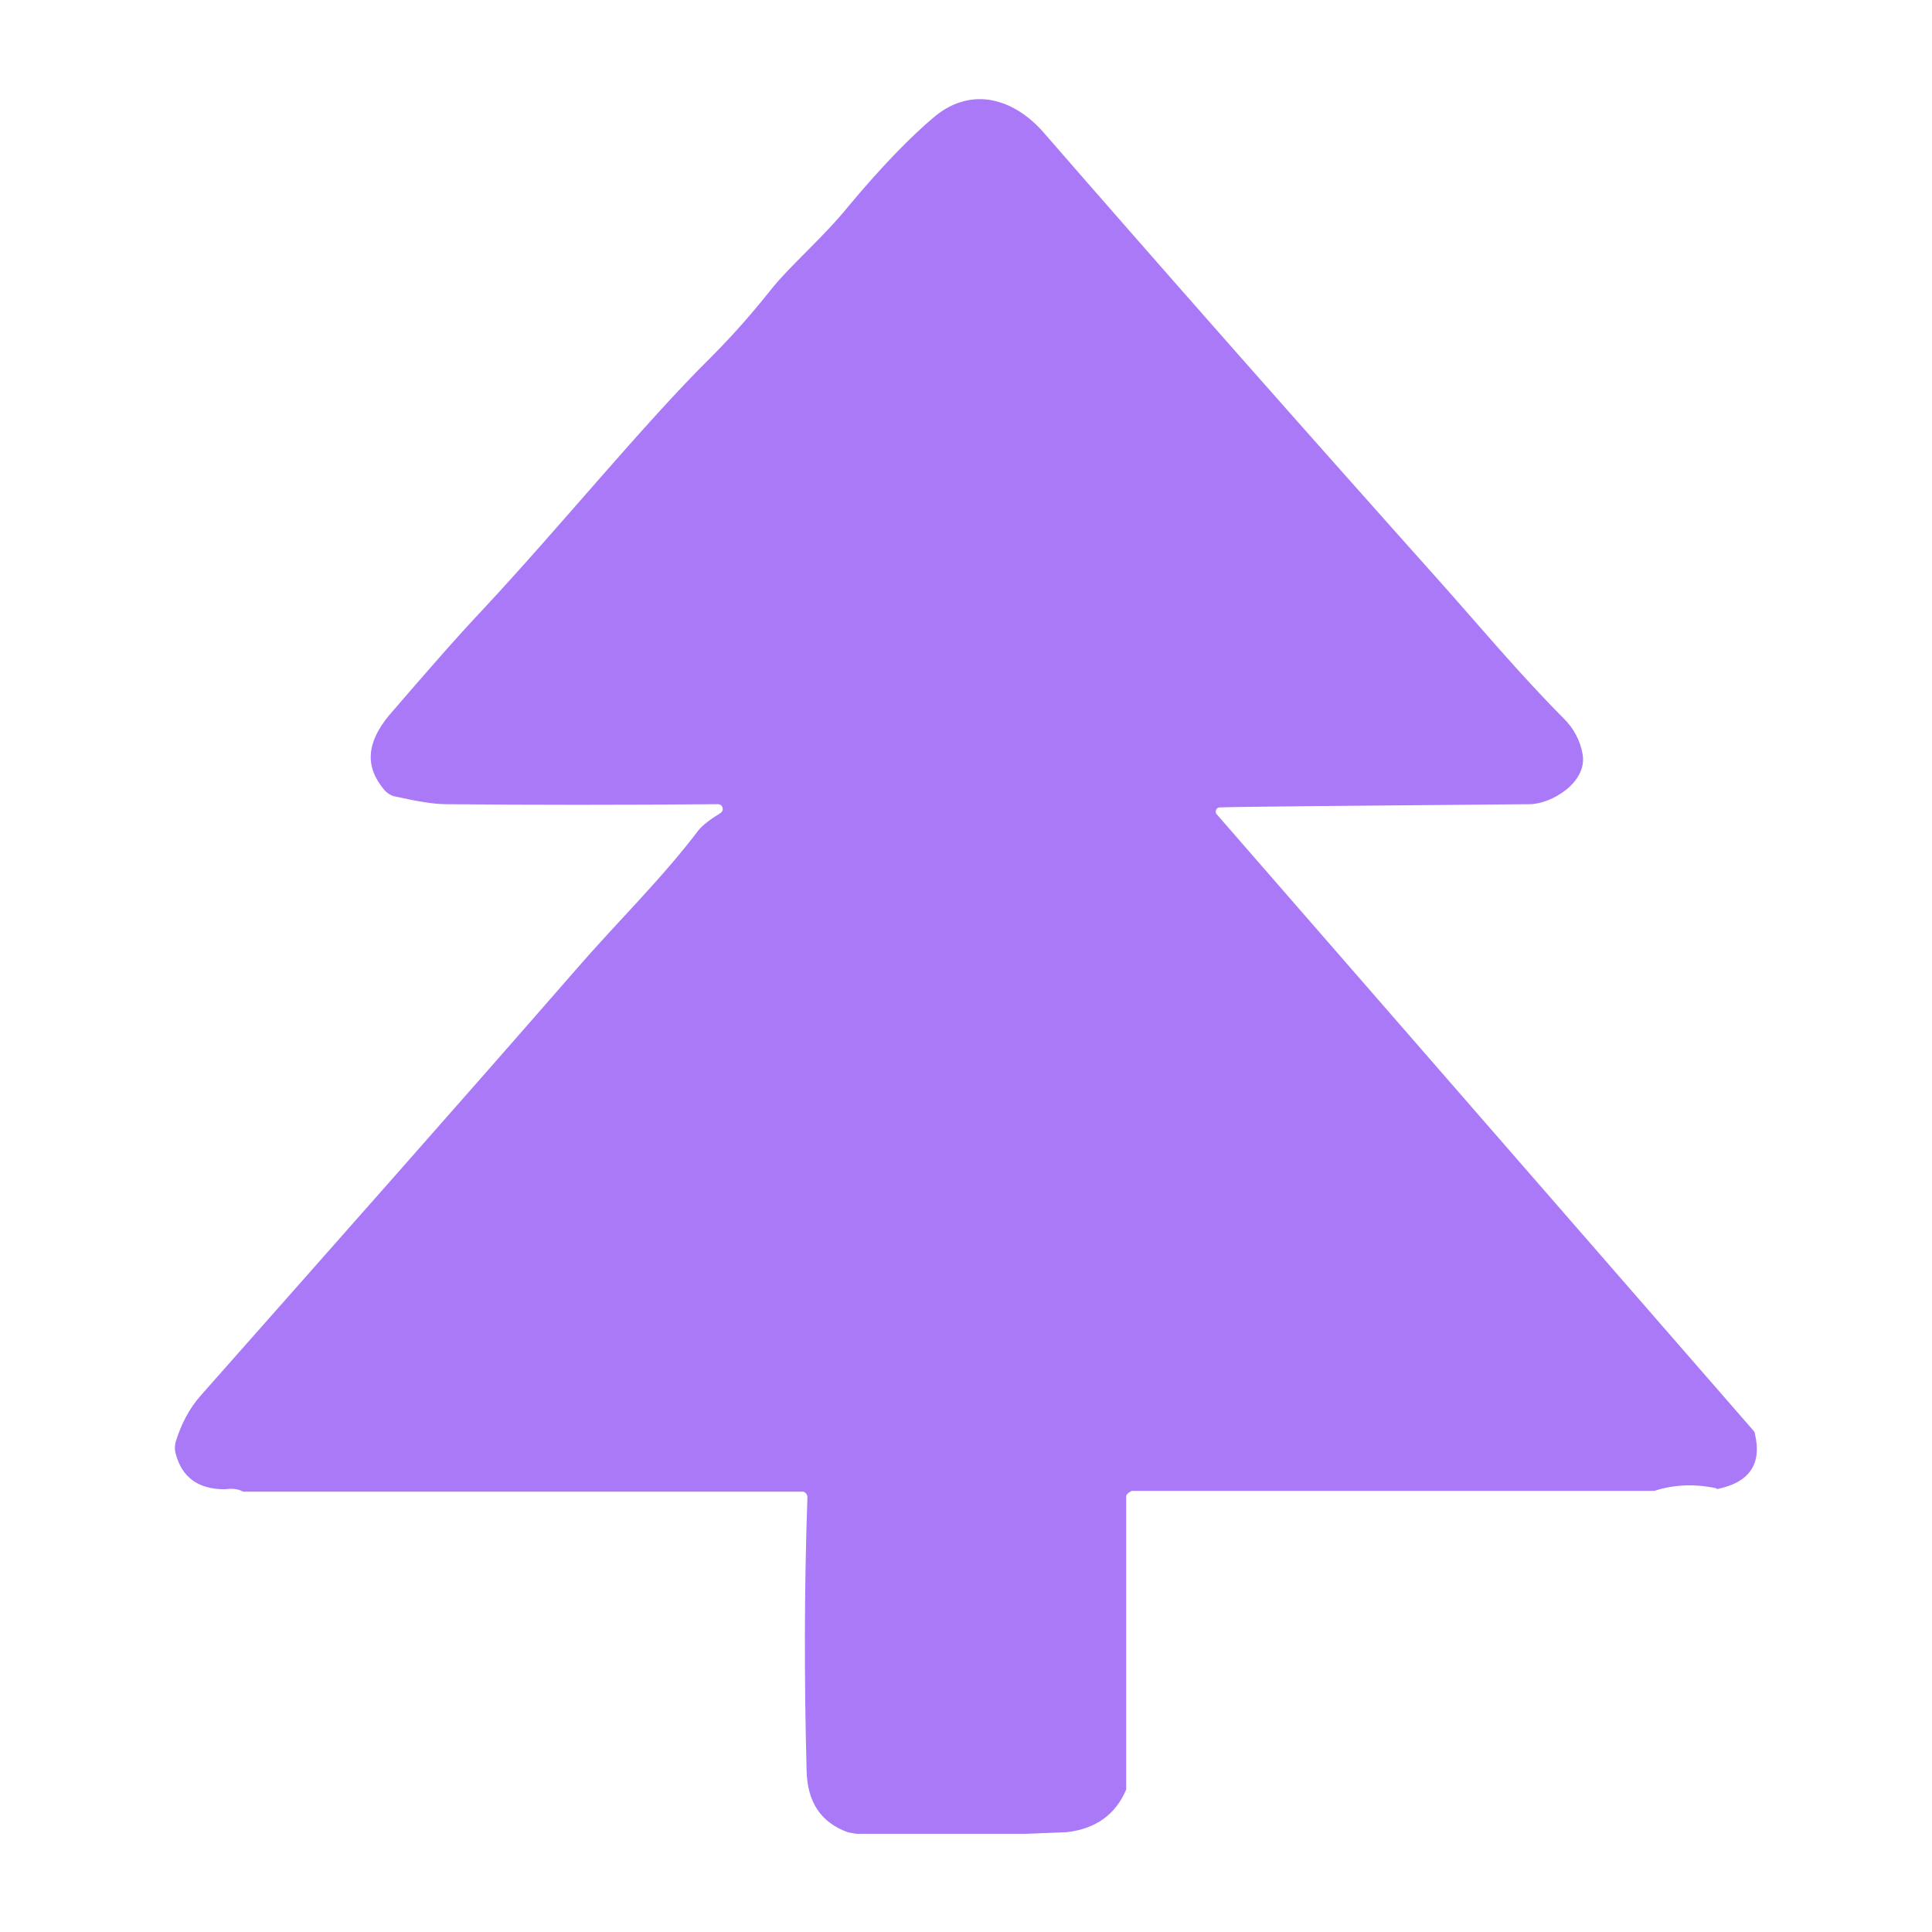 <?xml version="1.0" encoding="UTF-8"?>
<svg id="Capa_1" xmlns="http://www.w3.org/2000/svg" version="1.1" viewBox="0 0 24 24">
  <!-- Generator: Adobe Illustrator 29.8.3, SVG Export Plug-In . SVG Version: 2.1.1 Build 3)  -->
  <path d="M21.33,18.49c-.27-.06-.53-.05-.78.03h-6.49s-.07.03-.07.07v3.6s0,.03,0,.04c-.13.31-.38.49-.74.53l-.5.02h-2.11s-.07-.01-.11-.02c-.33-.12-.5-.37-.51-.76-.03-1.13-.03-2.26.01-3.4,0-.04-.03-.07-.06-.07H3.02c-.07-.04-.15-.04-.23-.03-.32,0-.53-.14-.61-.45-.01-.04-.01-.08,0-.13.07-.23.17-.42.31-.58,1.68-1.9,3.24-3.66,4.66-5.29.51-.59,1.06-1.12,1.53-1.74.05-.06.14-.13.27-.21.05-.03.03-.11-.03-.11-1.18.01-2.31.01-3.38,0-.16,0-.38-.04-.65-.1-.04-.01-.08-.04-.11-.07-.25-.29-.23-.59.05-.93.44-.51.83-.96,1.17-1.32.97-1.04,2-2.31,2.83-3.13.25-.25.49-.52.73-.82.24-.31.66-.66.99-1.07.41-.49.77-.86,1.07-1.11.46-.37.97-.21,1.33.19,1.54,1.77,3.19,3.64,4.95,5.61.42.47.99,1.15,1.53,1.69.12.12.2.27.23.44.06.35-.39.62-.66.62-2.28.02-3.56.03-3.85.04-.04,0-.06.05-.04.08l6.67,7.66s.02.02.02.04c.09.38-.07.61-.48.69h0Z" fill="#a979f8"/>
</svg>